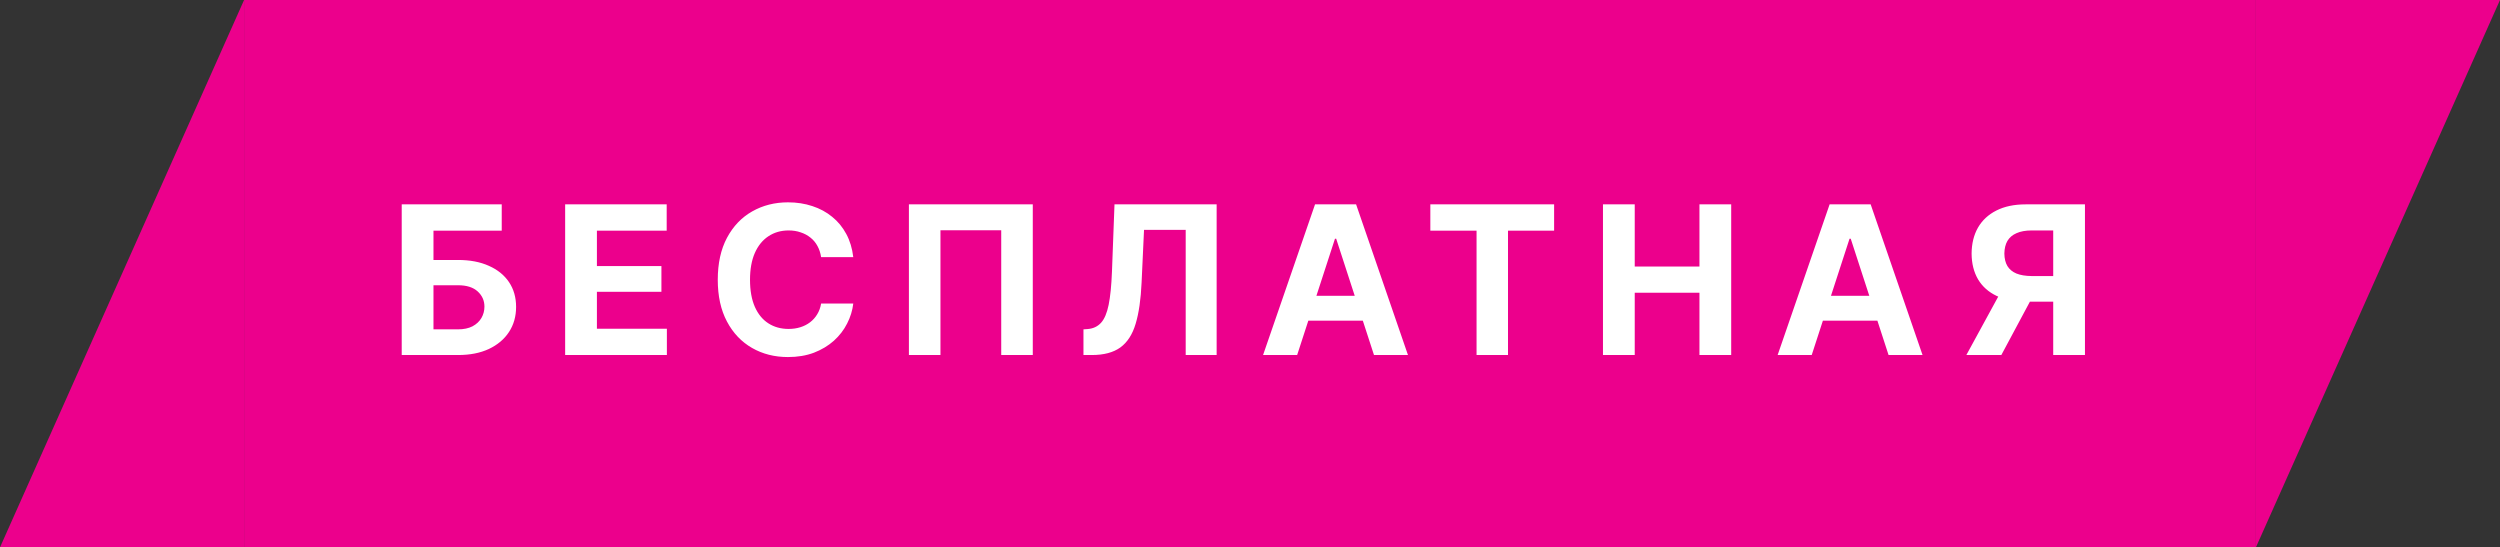 <?xml version="1.0" encoding="UTF-8"?> <svg xmlns="http://www.w3.org/2000/svg" width="169" height="37" viewBox="0 0 169 37" fill="none"><rect x="0" y="0" width="169" height="37" fill="#333333" stroke="none"/><path d="M16.5 0L16.5 37L0 37L16.5 0Z" fill="#EC008C"></path><rect width="136" height="37" transform="translate(16.5)" fill="#EC008C"></rect><path d="M27.156 24V13.815H33.917V15.592H29.303V17.574H30.964C31.77 17.574 32.465 17.706 33.049 17.971C33.637 18.23 34.09 18.597 34.409 19.071C34.728 19.545 34.888 20.104 34.888 20.746C34.888 21.389 34.728 21.954 34.409 22.441C34.09 22.929 33.637 23.312 33.049 23.59C32.465 23.863 31.77 24 30.964 24H27.156ZM29.303 22.264H30.964C31.351 22.264 31.677 22.195 31.941 22.059C32.206 21.917 32.406 21.73 32.543 21.498C32.68 21.261 32.748 21.004 32.748 20.726C32.748 20.32 32.595 19.978 32.29 19.7C31.985 19.422 31.543 19.283 30.964 19.283H29.303V22.264ZM38.204 24V13.815H45.068V15.592H40.351V17.984H44.712V19.727H40.351V22.223H45.081V24H38.204ZM53.265 24.137C52.362 24.137 51.554 23.932 50.838 23.521C50.123 23.111 49.557 22.517 49.143 21.737C48.728 20.958 48.521 20.017 48.521 18.914C48.521 17.802 48.728 16.856 49.143 16.077C49.562 15.293 50.13 14.699 50.845 14.293C51.565 13.883 52.372 13.678 53.265 13.678C53.857 13.678 54.407 13.762 54.912 13.931C55.418 14.095 55.865 14.336 56.252 14.655C56.644 14.97 56.963 15.357 57.209 15.817C57.455 16.273 57.612 16.795 57.681 17.383H55.507C55.466 17.105 55.384 16.854 55.261 16.631C55.142 16.408 54.985 16.218 54.789 16.064C54.598 15.909 54.377 15.79 54.126 15.708C53.88 15.621 53.609 15.578 53.313 15.578C52.793 15.578 52.335 15.71 51.939 15.975C51.547 16.234 51.241 16.613 51.023 17.109C50.809 17.602 50.701 18.203 50.701 18.914C50.701 19.639 50.811 20.249 51.029 20.746C51.248 21.238 51.554 21.61 51.946 21.86C52.337 22.111 52.791 22.236 53.306 22.236C53.593 22.236 53.86 22.198 54.106 22.12C54.352 22.043 54.571 21.931 54.762 21.785C54.953 21.639 55.113 21.462 55.24 21.252C55.373 21.038 55.462 20.794 55.507 20.52H57.681C57.626 20.99 57.487 21.441 57.264 21.874C57.045 22.307 56.747 22.694 56.368 23.036C55.99 23.373 55.541 23.642 55.022 23.843C54.502 24.039 53.917 24.137 53.265 24.137ZM69.816 13.815V24H67.683V15.565H63.575V24H61.442V13.815H69.816ZM73.242 24V22.264L73.536 22.243C73.905 22.211 74.203 22.07 74.431 21.819C74.659 21.569 74.83 21.165 74.944 20.609C75.058 20.049 75.133 19.297 75.169 18.354L75.34 13.815H82.245V24H80.153V15.537H77.336L77.172 19.092C77.122 20.231 76.988 21.163 76.769 21.888C76.555 22.608 76.211 23.141 75.737 23.487C75.263 23.829 74.618 24 73.802 24H73.242ZM87.687 24H85.383L88.897 13.815H91.672L95.179 24H92.882L90.326 16.139H90.244L87.687 24ZM87.55 19.994H92.999V21.676H87.55V19.994ZM96.691 15.592V13.815H105.058V15.592H101.941V24H99.815V15.592H96.691ZM108.361 24V13.815H110.508V18.019H114.883V13.815H117.029V24H114.883V19.789H110.508V24H108.361ZM122.472 24H120.168L123.682 13.815H126.457L129.964 24H127.667L125.11 16.139H125.028L122.472 24ZM122.335 19.994H127.783V21.676H122.335V19.994ZM140.943 24H138.797V15.578H137.348C136.933 15.578 136.589 15.64 136.316 15.763C136.042 15.881 135.837 16.057 135.7 16.289C135.568 16.517 135.5 16.802 135.495 17.144C135.5 17.481 135.568 17.761 135.7 17.984C135.837 18.208 136.04 18.376 136.309 18.49C136.582 18.6 136.924 18.657 137.334 18.661H139.672V20.391H136.985C136.206 20.391 135.538 20.263 134.982 20.008C134.431 19.748 134.01 19.374 133.718 18.887C133.431 18.399 133.285 17.818 133.28 17.144C133.285 16.469 133.428 15.883 133.711 15.387C133.998 14.89 134.413 14.505 134.955 14.231C135.502 13.954 136.163 13.815 136.938 13.815H140.943V24ZM135.454 19.365H137.772L135.29 24H132.925L135.454 19.365Z" fill="white"></path><path d="M152.5 37V0H169L152.5 37Z" fill="#EC008C"></path></svg> 